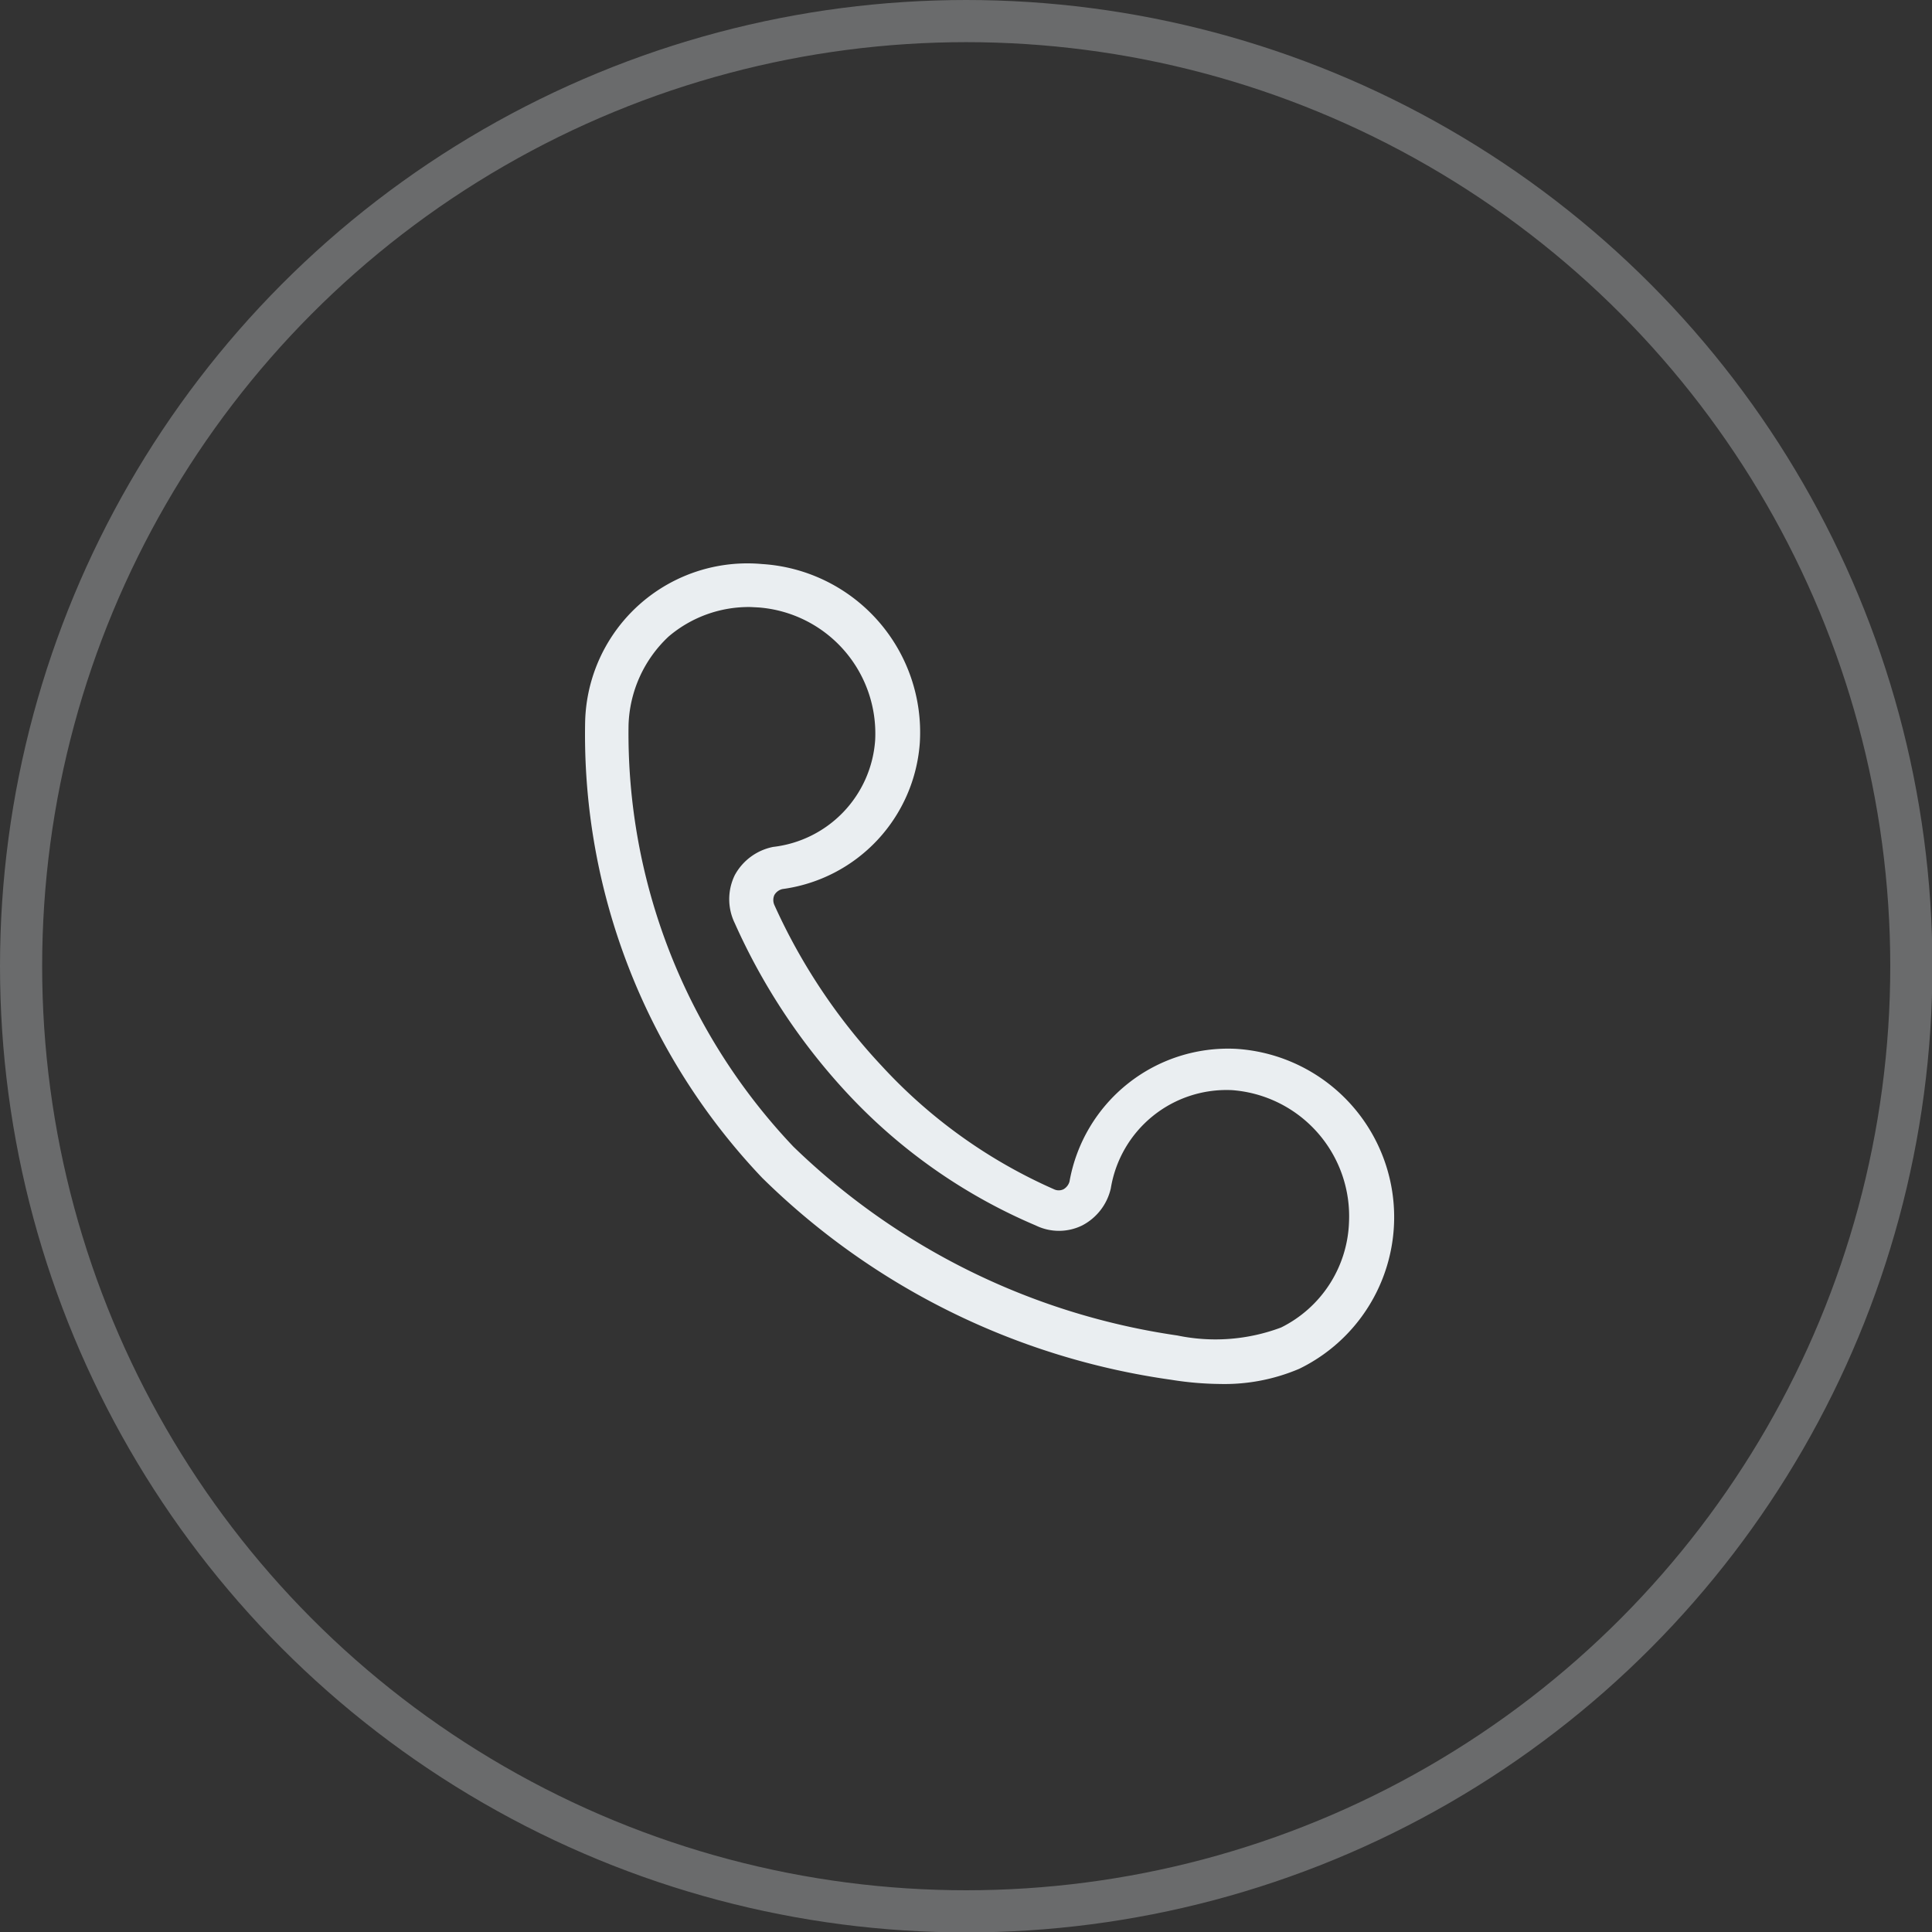 <svg xmlns="http://www.w3.org/2000/svg" viewBox="0 0 45.83 45.83"><rect x="0" y="0" width="45.83" height="45.83" fill="#333333" stroke="none"/><defs><style>.cls-1{fill:#eaeef1;}.cls-2{fill:none;stroke:#eaeef1;stroke-miterlimit:10;opacity:0.3;}</style></defs><title>资源 2</title><g id="图层_2" data-name="图层 2"><g id="图层_1-2" data-name="图层 1"><path class="cls-1" d="M28.94,32.83a7.72,7.72,0,0,1-1.16-.1,17.24,17.24,0,0,1-9.7-4.79,15.26,15.26,0,0,1-4.2-10.8,3.85,3.85,0,0,1,4.2-3.76,4,4,0,0,1,3.74,4.23,3.77,3.77,0,0,1-3.26,3.48.3.3,0,0,0-.19.14.29.29,0,0,0,0,.24,14,14,0,0,0,2.55,3.82A12.27,12.27,0,0,0,25,28.21a.26.26,0,0,0,.23,0,.31.31,0,0,0,.14-.18,3.82,3.82,0,0,1,3.95-3.15,4,4,0,0,1,1.5,7.59h0A4.52,4.52,0,0,1,28.94,32.83ZM17.81,14.4a2.93,2.93,0,0,0-1.95.7,3,3,0,0,0-.95,2.1,14.24,14.24,0,0,0,3.91,10,16.48,16.48,0,0,0,9.11,4.48,4.43,4.43,0,0,0,2.46-.19h0A2.9,2.9,0,0,0,32,29a3,3,0,0,0-2.77-3.14,2.78,2.78,0,0,0-2.88,2.33,1.32,1.32,0,0,1-.68.88,1.25,1.25,0,0,1-1.1,0A13.08,13.08,0,0,1,20.16,26a14.76,14.76,0,0,1-2.73-4.1,1.3,1.3,0,0,1,0-1.14,1.33,1.33,0,0,1,.91-.67,2.74,2.74,0,0,0,2.42-2.53A3,3,0,0,0,18,14.41Z"/><circle class="cls-2" cx="22.92" cy="22.92" r="22.42"/></g></g></svg>